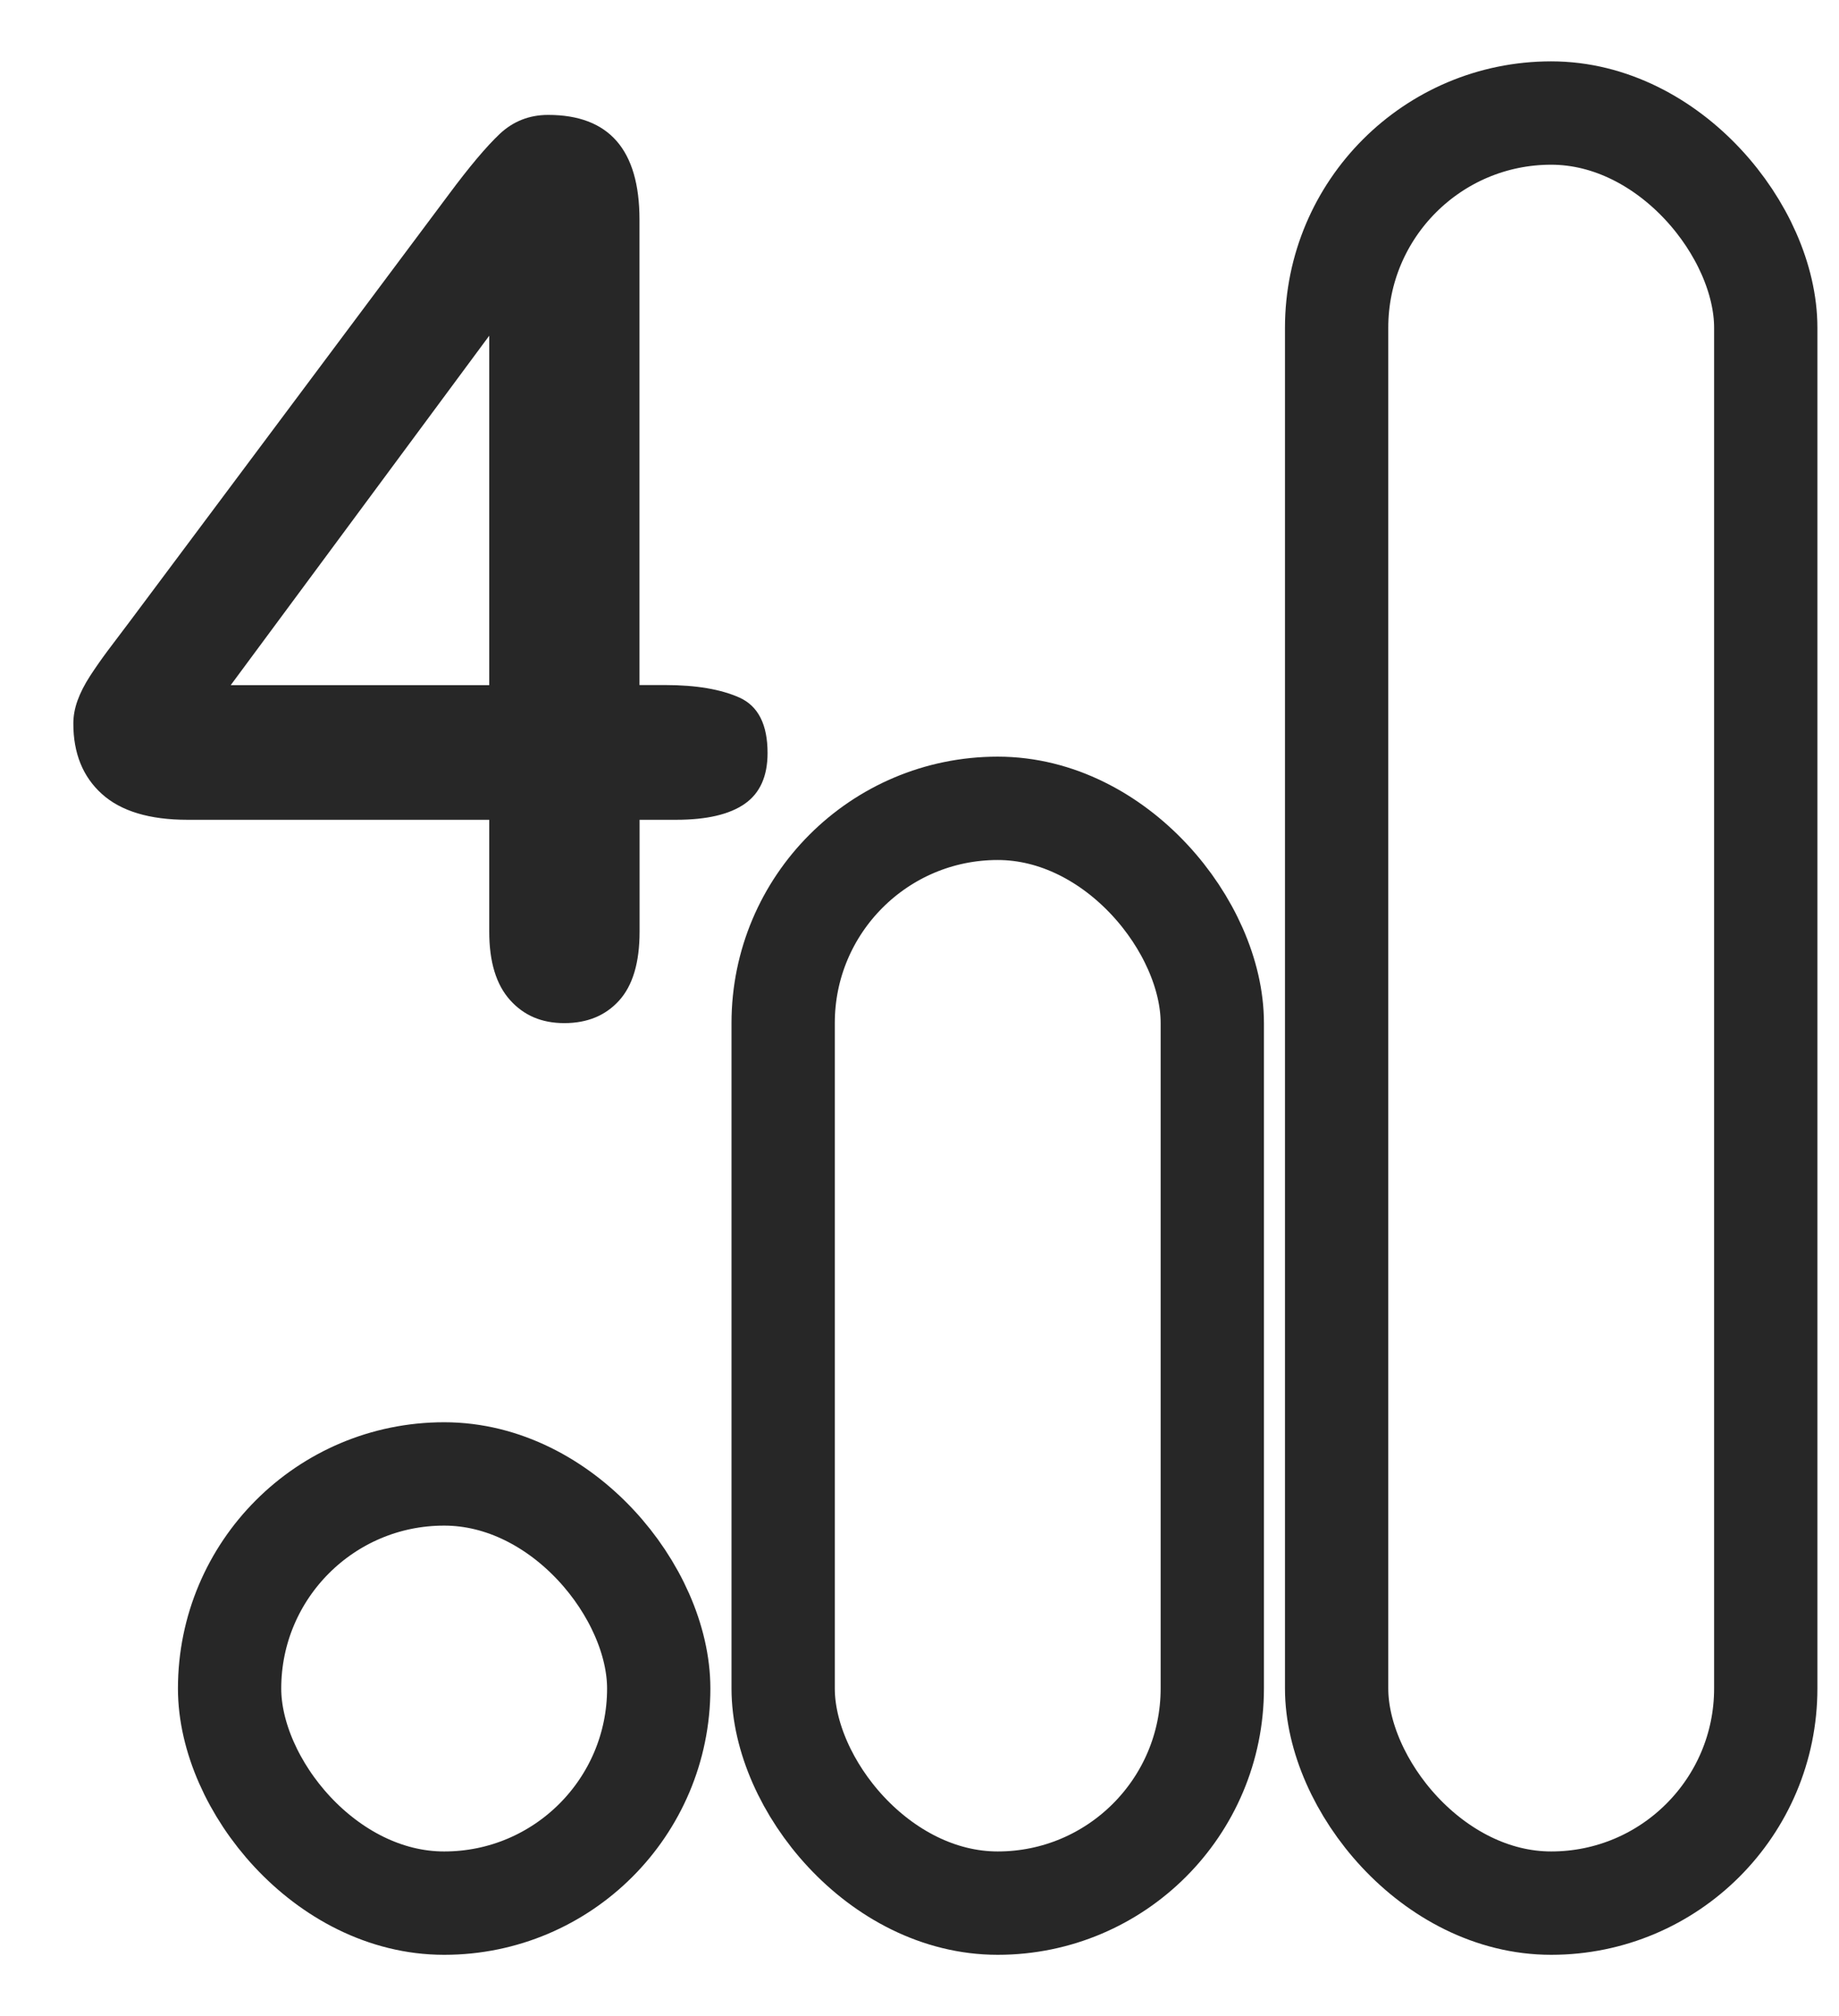 <?xml version="1.0" encoding="UTF-8"?>
<svg id="Layer_1" data-name="Layer 1" xmlns="http://www.w3.org/2000/svg" viewBox="0 0 195.84 214.58">
  <defs>
    <style>
      .cls-1 {
        fill: #272727;
      }

      .cls-2 {
        fill: none;
        stroke: #272727;
        stroke-miterlimit: 10;
        stroke-width: 11px;
      }
    </style>
  </defs>
  <rect class="cls-2" x="142.34" y="12.03" width="45.7" height="190.52" rx="22.85" ry="22.85"/>
  <rect class="cls-2" x="83.4" y="86.03" width="45.7" height="116.52" rx="22.85" ry="22.85"/>
  <rect class="cls-2" x="24.45" y="156.87" width="45.7" height="45.68" rx="22.84" ry="22.84"/>
  <path class="cls-1" d="M52.1,99.16v-11.91H19.97c-4.05,0-7.1-.92-9.12-2.75-2.03-1.83-3.04-4.33-3.04-7.49,0-.81,.15-1.63,.45-2.46,.3-.83,.75-1.71,1.34-2.62,.6-.92,1.22-1.8,1.86-2.66,.64-.85,1.43-1.9,2.37-3.14L47.75,20.75c2.22-2.99,4.04-5.15,5.47-6.5,1.43-1.34,3.15-2.02,5.15-2.02,6.49,0,9.73,3.71,9.73,11.14v49.54h2.75c3.29,0,5.92,.45,7.91,1.34,1.98,.9,2.98,2.86,2.98,5.89,0,2.48-.81,4.28-2.43,5.41-1.62,1.13-4.05,1.7-7.3,1.7h-3.9v11.91c0,3.29-.73,5.73-2.18,7.33-1.45,1.6-3.39,2.4-5.83,2.4s-4.32-.82-5.79-2.46c-1.47-1.64-2.21-4.06-2.21-7.27Zm-27.53-26.24h27.53V35.73l-27.53,37.19Z"/>
</svg>